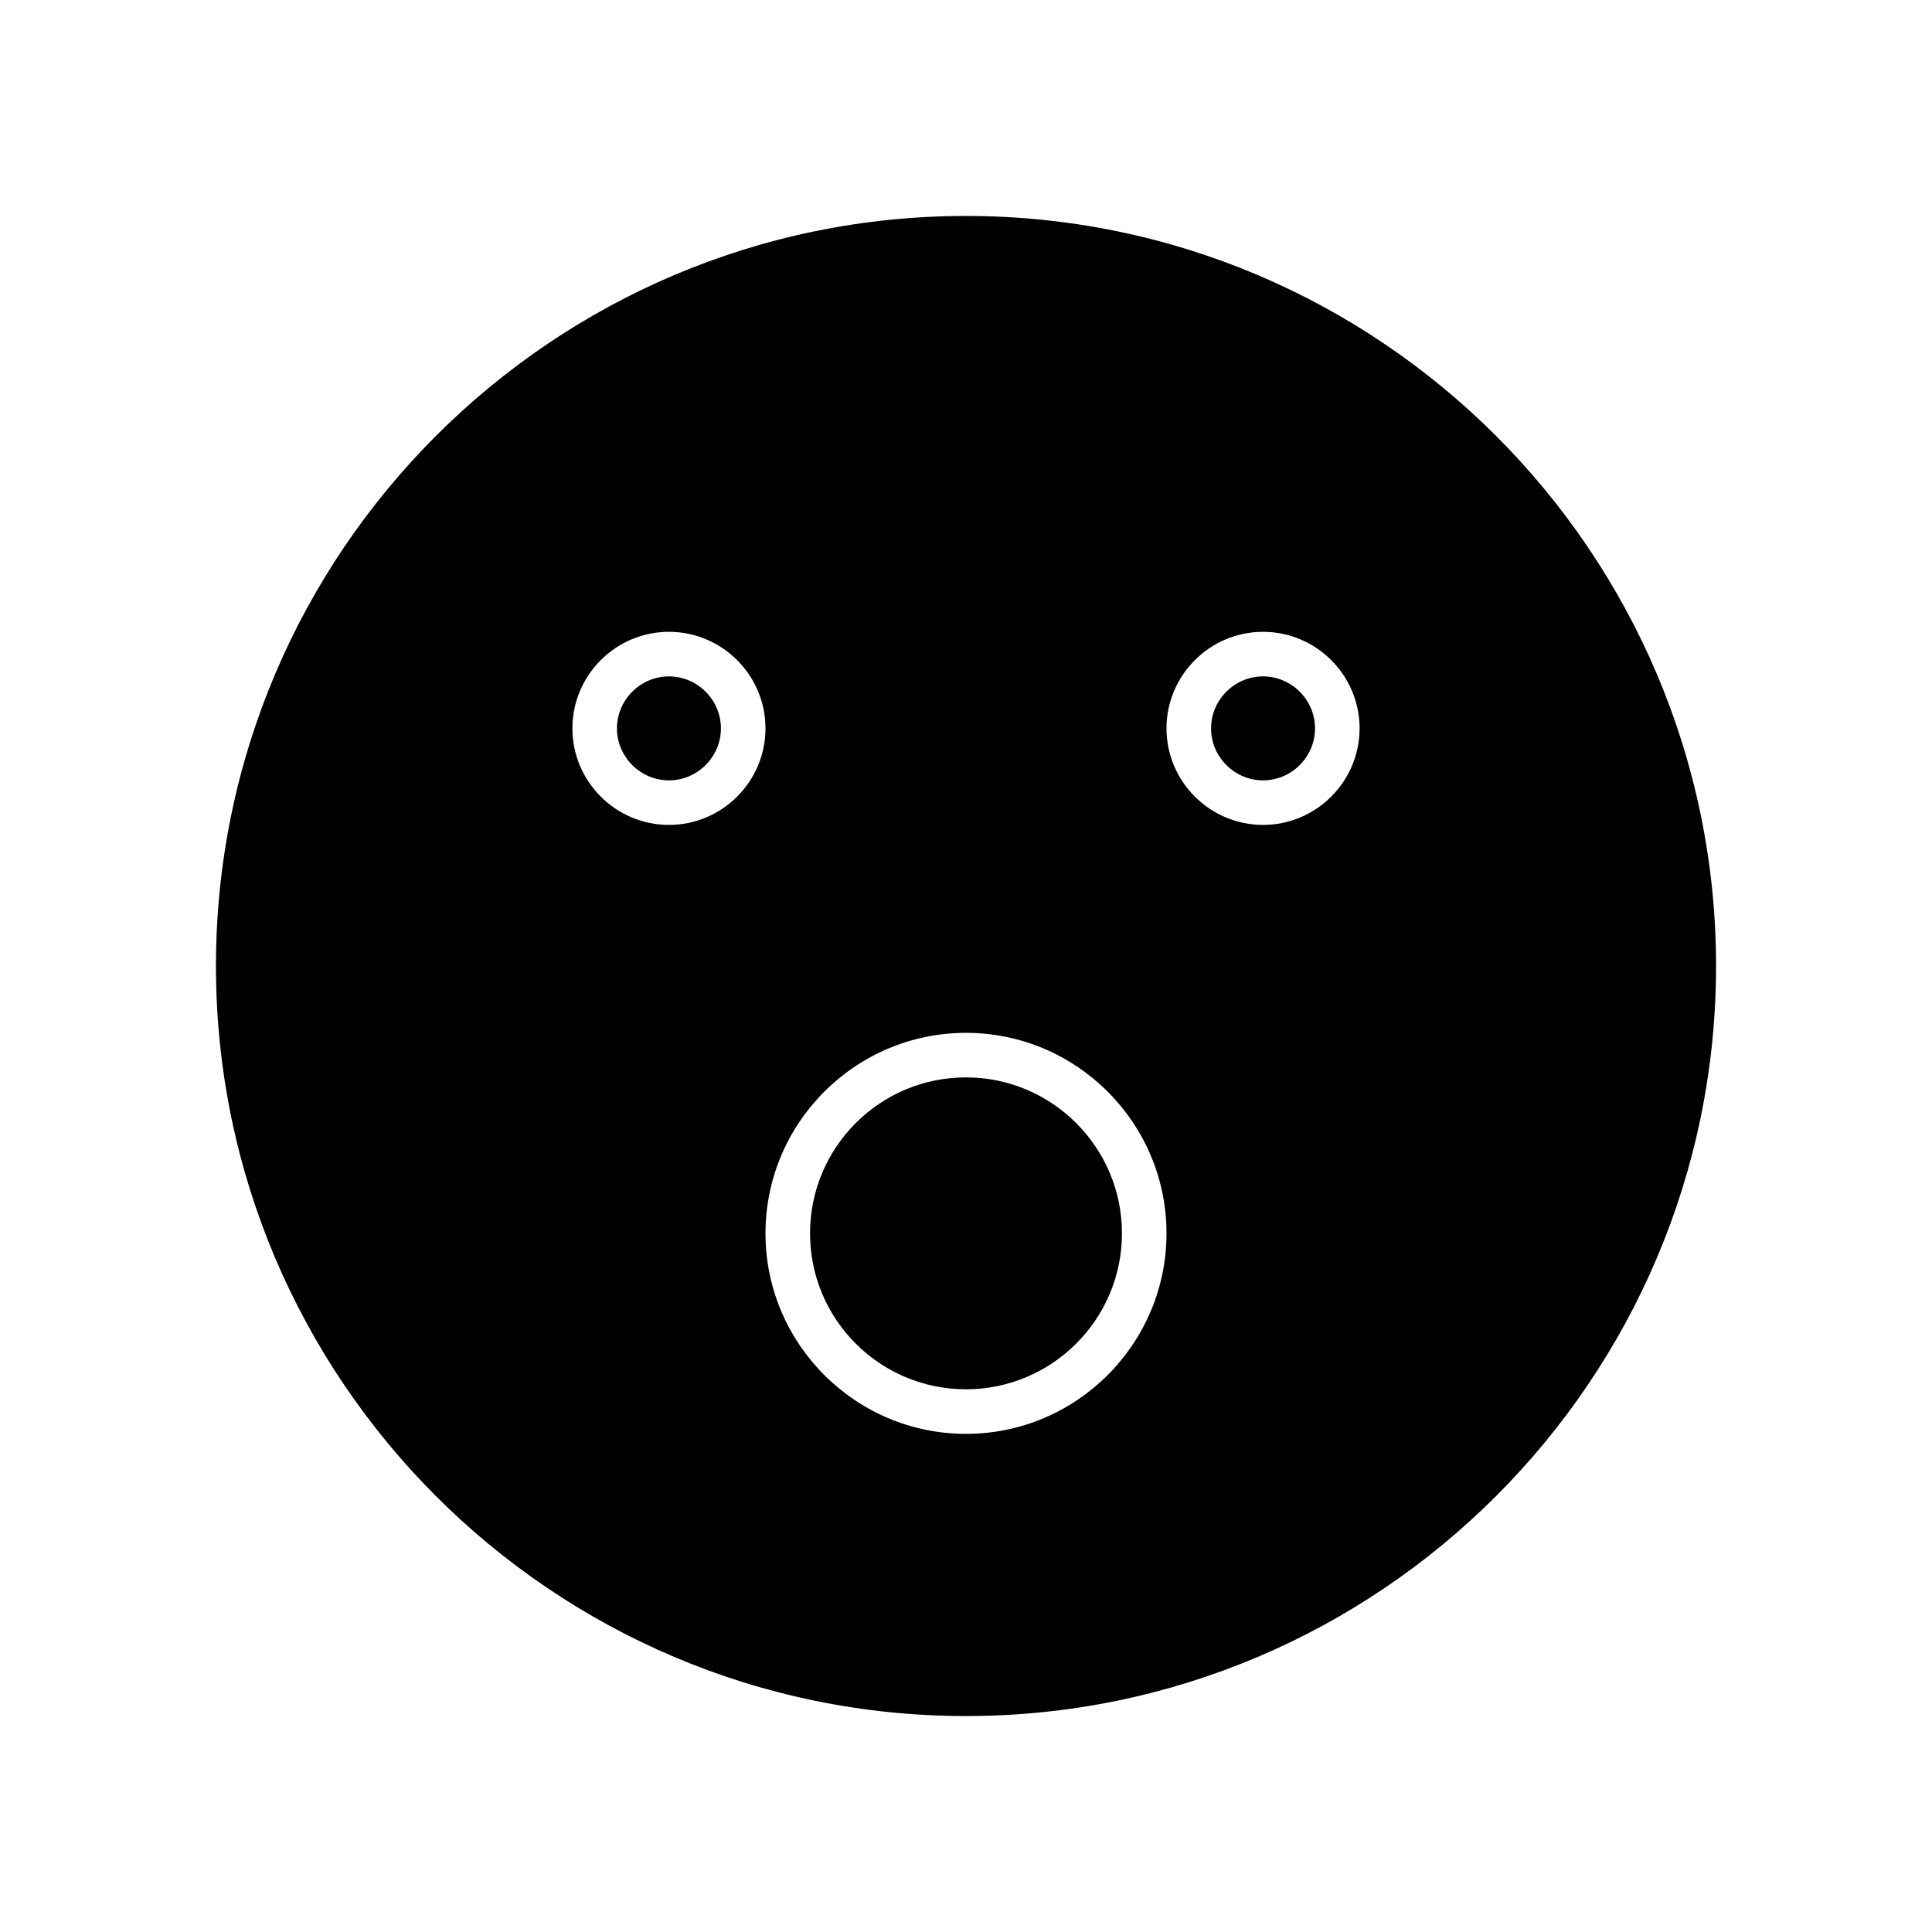 <?xml version="1.0" encoding="UTF-8"?>
<!-- Uploaded to: ICON Repo, www.svgrepo.com, Generator: ICON Repo Mixer Tools -->
<svg fill="#000000" width="800px" height="800px" version="1.1" viewBox="144 144 512 512" xmlns="http://www.w3.org/2000/svg">
 <path d="m400 429.52c-22.828 0-41.328 18.5-41.328 41.328s18.5 41.328 41.328 41.328c22.75 0 41.328-18.5 41.328-41.328s-18.578-41.328-41.328-41.328zm78.719-106.27c-7.559 0-13.777 6.219-13.777 13.777 0 7.559 6.219 13.777 13.777 13.777s13.777-6.219 13.777-13.777c0-7.559-6.219-13.777-13.777-13.777zm0 0c-7.559 0-13.777 6.219-13.777 13.777 0 7.559 6.219 13.777 13.777 13.777s13.777-6.219 13.777-13.777c0-7.559-6.219-13.777-13.777-13.777zm-78.719 106.27c-22.828 0-41.328 18.5-41.328 41.328s18.5 41.328 41.328 41.328c22.75 0 41.328-18.5 41.328-41.328s-18.578-41.328-41.328-41.328zm0-228.29c-109.58 0-198.77 89.191-198.77 198.77s89.191 198.77 198.77 198.77c109.58-0.004 198.77-89.191 198.77-198.77s-89.188-198.77-198.77-198.77zm-78.723 161.38c-14.09 0-25.586-11.492-25.586-25.586 0-14.09 11.492-25.586 25.586-25.586 14.09 0 25.586 11.492 25.586 25.586s-11.492 25.586-25.586 25.586zm78.723 161.38c-29.285 0-53.137-23.852-53.137-53.137s23.852-53.137 53.137-53.137 53.137 23.852 53.137 53.137c-0.004 29.281-23.855 53.137-53.137 53.137zm78.719-161.38c-14.09 0-25.586-11.492-25.586-25.586 0-14.09 11.492-25.586 25.586-25.586 14.09 0 25.586 11.492 25.586 25.586s-11.496 25.586-25.586 25.586zm0-39.359c-7.559 0-13.777 6.219-13.777 13.777 0 7.559 6.219 13.777 13.777 13.777s13.777-6.219 13.777-13.777c0-7.559-6.219-13.777-13.777-13.777zm-78.719 106.27c-22.828 0-41.328 18.5-41.328 41.328s18.5 41.328 41.328 41.328c22.75 0 41.328-18.5 41.328-41.328s-18.578-41.328-41.328-41.328zm-78.723-106.27c-7.559 0-13.777 6.219-13.777 13.777 0 7.559 6.219 13.777 13.777 13.777s13.777-6.219 13.777-13.777c0-7.559-6.219-13.777-13.777-13.777zm78.723 106.27c-22.828 0-41.328 18.5-41.328 41.328s18.5 41.328 41.328 41.328c22.75 0 41.328-18.5 41.328-41.328s-18.578-41.328-41.328-41.328zm0 0c-22.828 0-41.328 18.5-41.328 41.328s18.5 41.328 41.328 41.328c22.75 0 41.328-18.5 41.328-41.328s-18.578-41.328-41.328-41.328z"/>
</svg>